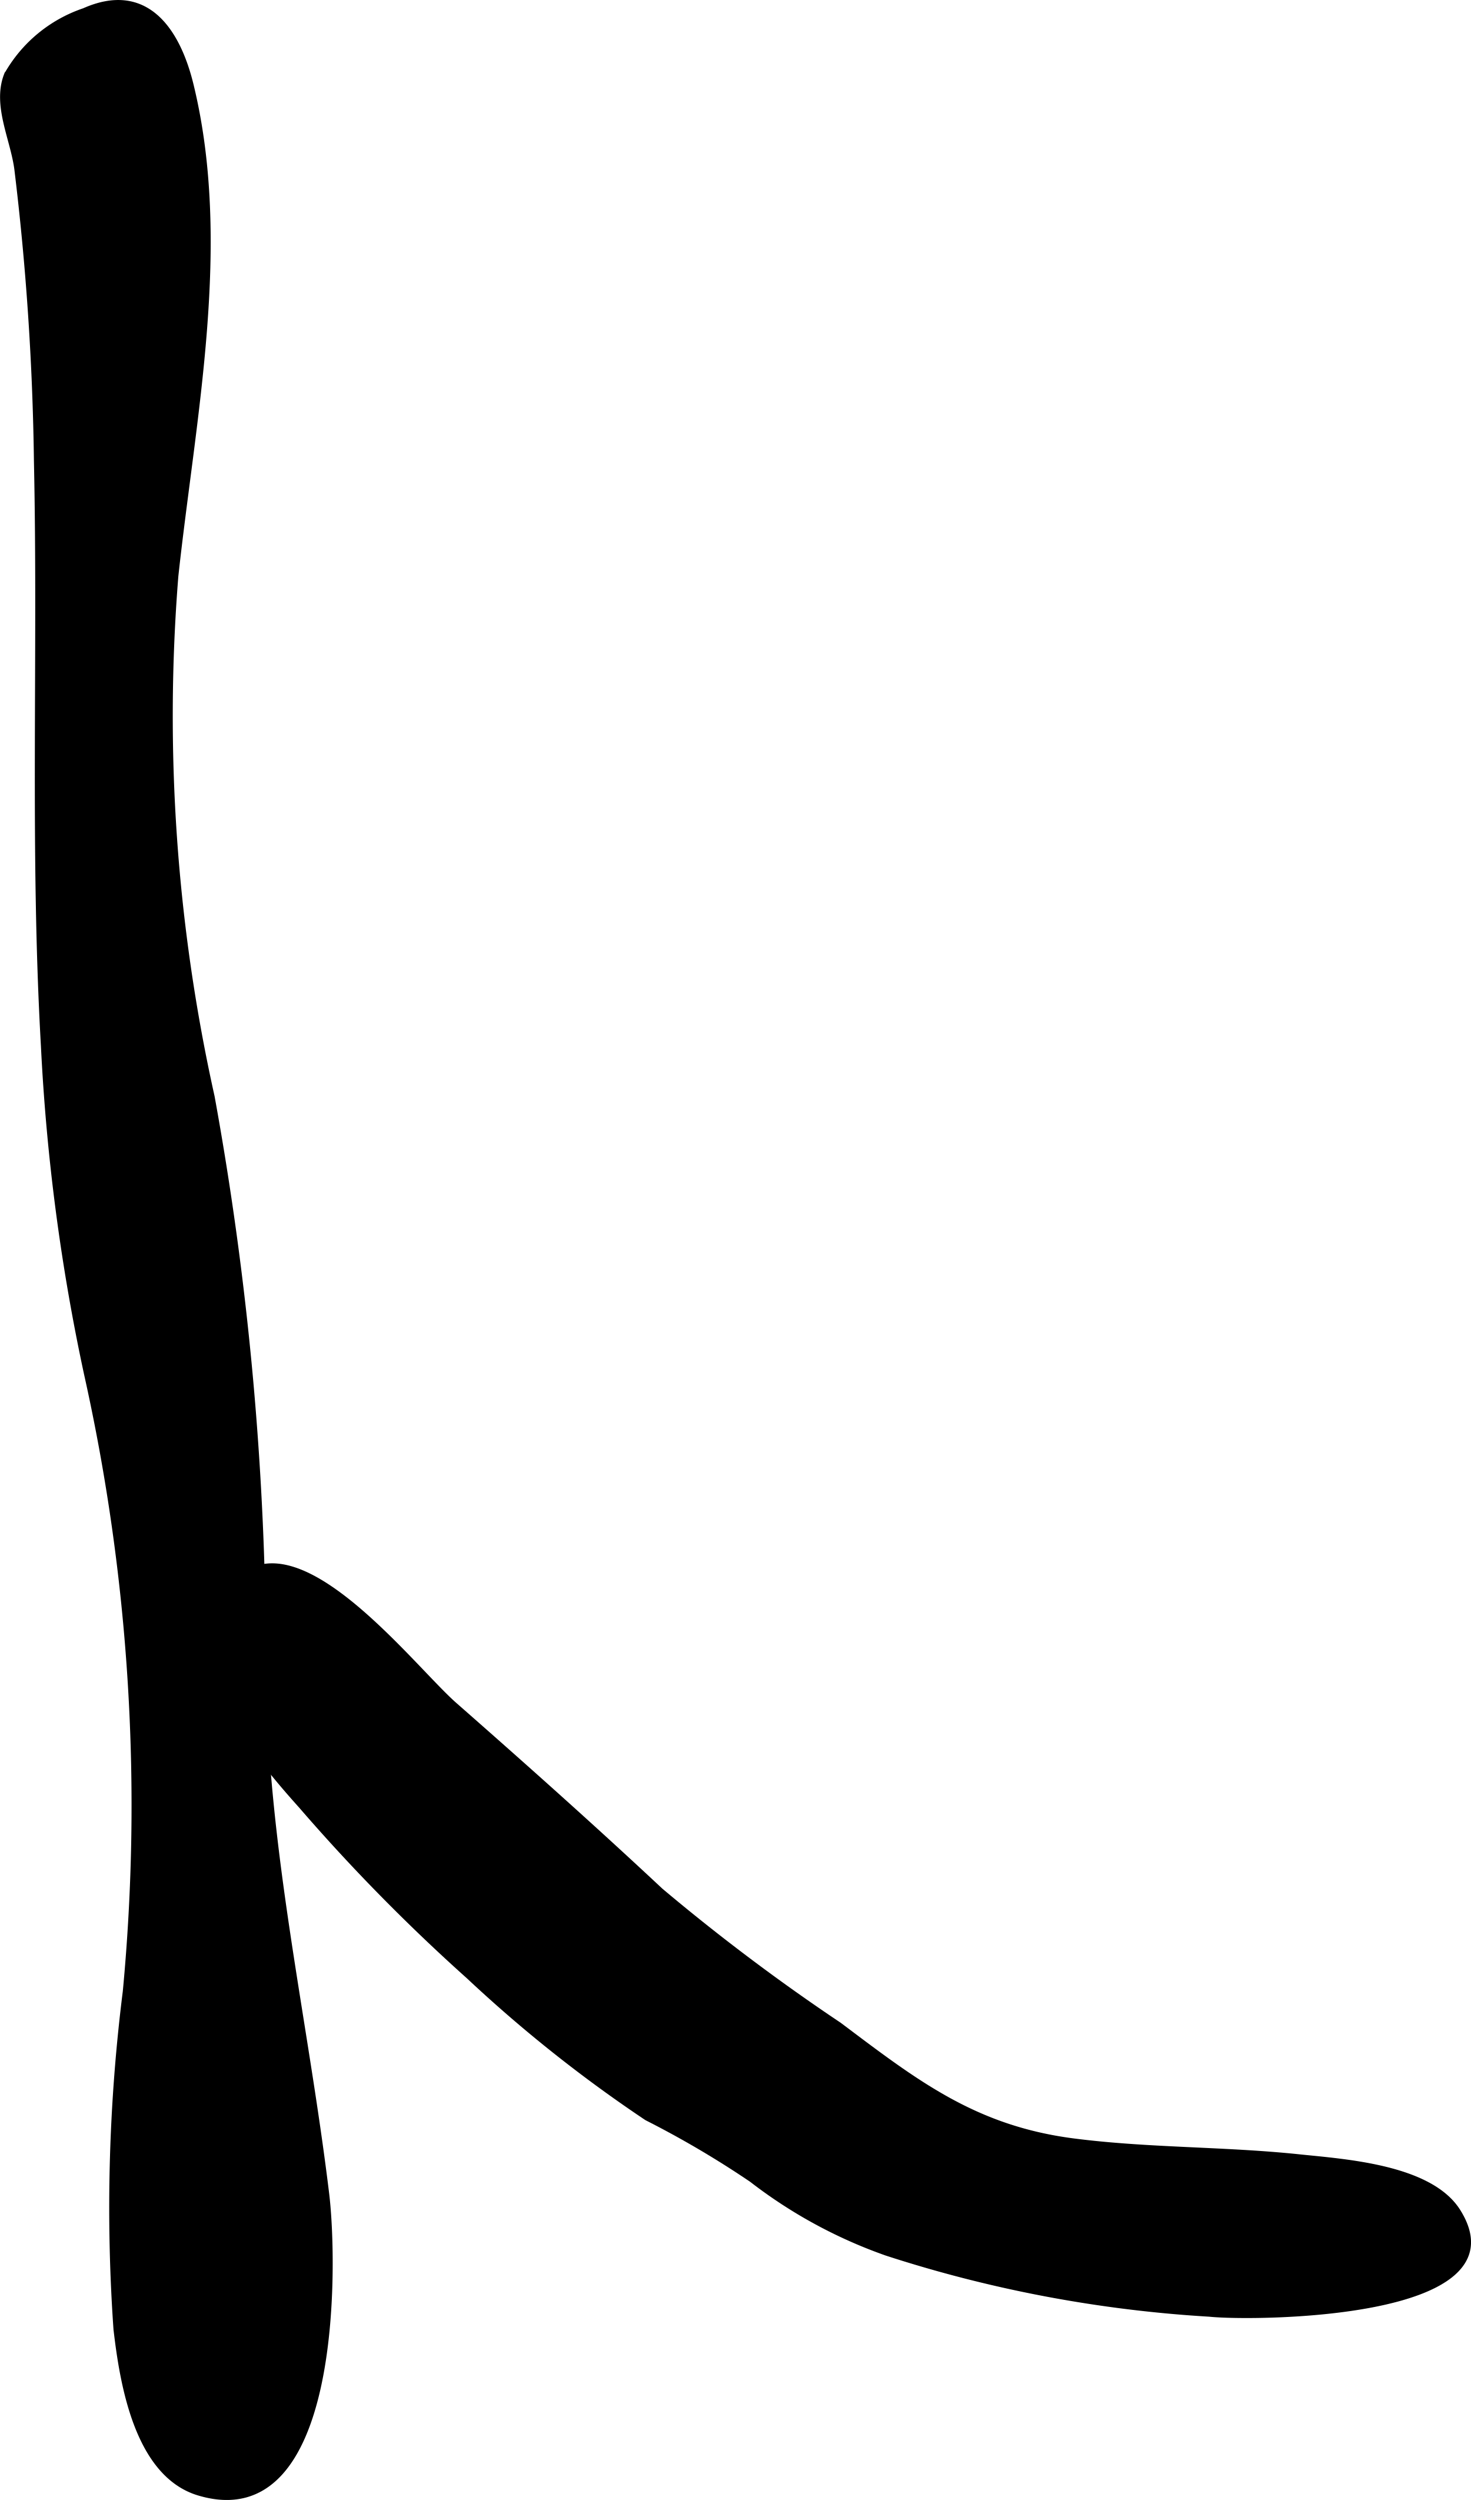 <?xml version="1.0" encoding="UTF-8"?>
<svg xmlns="http://www.w3.org/2000/svg"
     version="1.1"
     width="13.191mm"
     height="22.414mm"
     viewBox="0 0 37.391 63.536">
   <defs>
      <style type="text/css"><![CDATA[
      .a {
        stroke: #000;
        stroke-miterlimit: 10;
        stroke-width: 0.15px;
      }
    ]]></style>
   </defs>
   <path class="a"
         d="M2.213,34.929a51.6,51.6,0,0,1-1.098-8.341c-.282-4.949-.071-9.907-.178-14.864a68.569,68.569,0,0,0-.498-7.427c-.102-.778-.561-1.625-.264-2.389A3.569,3.569,0,0,1,2.14.281c1.544-.687,2.357.452,2.705,1.879.984,4.039.052,8.432-.387,12.481A44.551,44.551,0,0,0,5.38,27.873a80.39,80.39,0,0,1,1.305,14.487c.03,4.594,1.06,8.888,1.609,13.413.213,1.781.32,8.647-3.242,7.575-1.571-.474-1.936-2.805-2.093-4.154a44.019,44.019,0,0,1,.237-8.582A50.373,50.373,0,0,0,2.213,34.929Z"/>
   <path class="a"
         d="M7.66,45.89c-1.177-1.313-3.502-4.049-1.55-5.776,1.562-1.382,4.377,2.288,5.435,3.218,1.767,1.552,3.524,3.117,5.242,4.724a51.859,51.859,0,0,0,4.542,3.415c1.945,1.463,3.435,2.626,5.958,2.951,1.899.245,3.822.203,5.727.403,1.151.121,3.342.253,4.045,1.388,1.667,2.681-5.241,2.704-6.316,2.59a32.827,32.827,0,0,1-8.199-1.548,12.225,12.225,0,0,1-3.433-1.867,24.463,24.463,0,0,0-2.667-1.57,35.33,35.33,0,0,1-4.525-3.595A47.483,47.483,0,0,1,7.66,45.89Z"/>
</svg>
